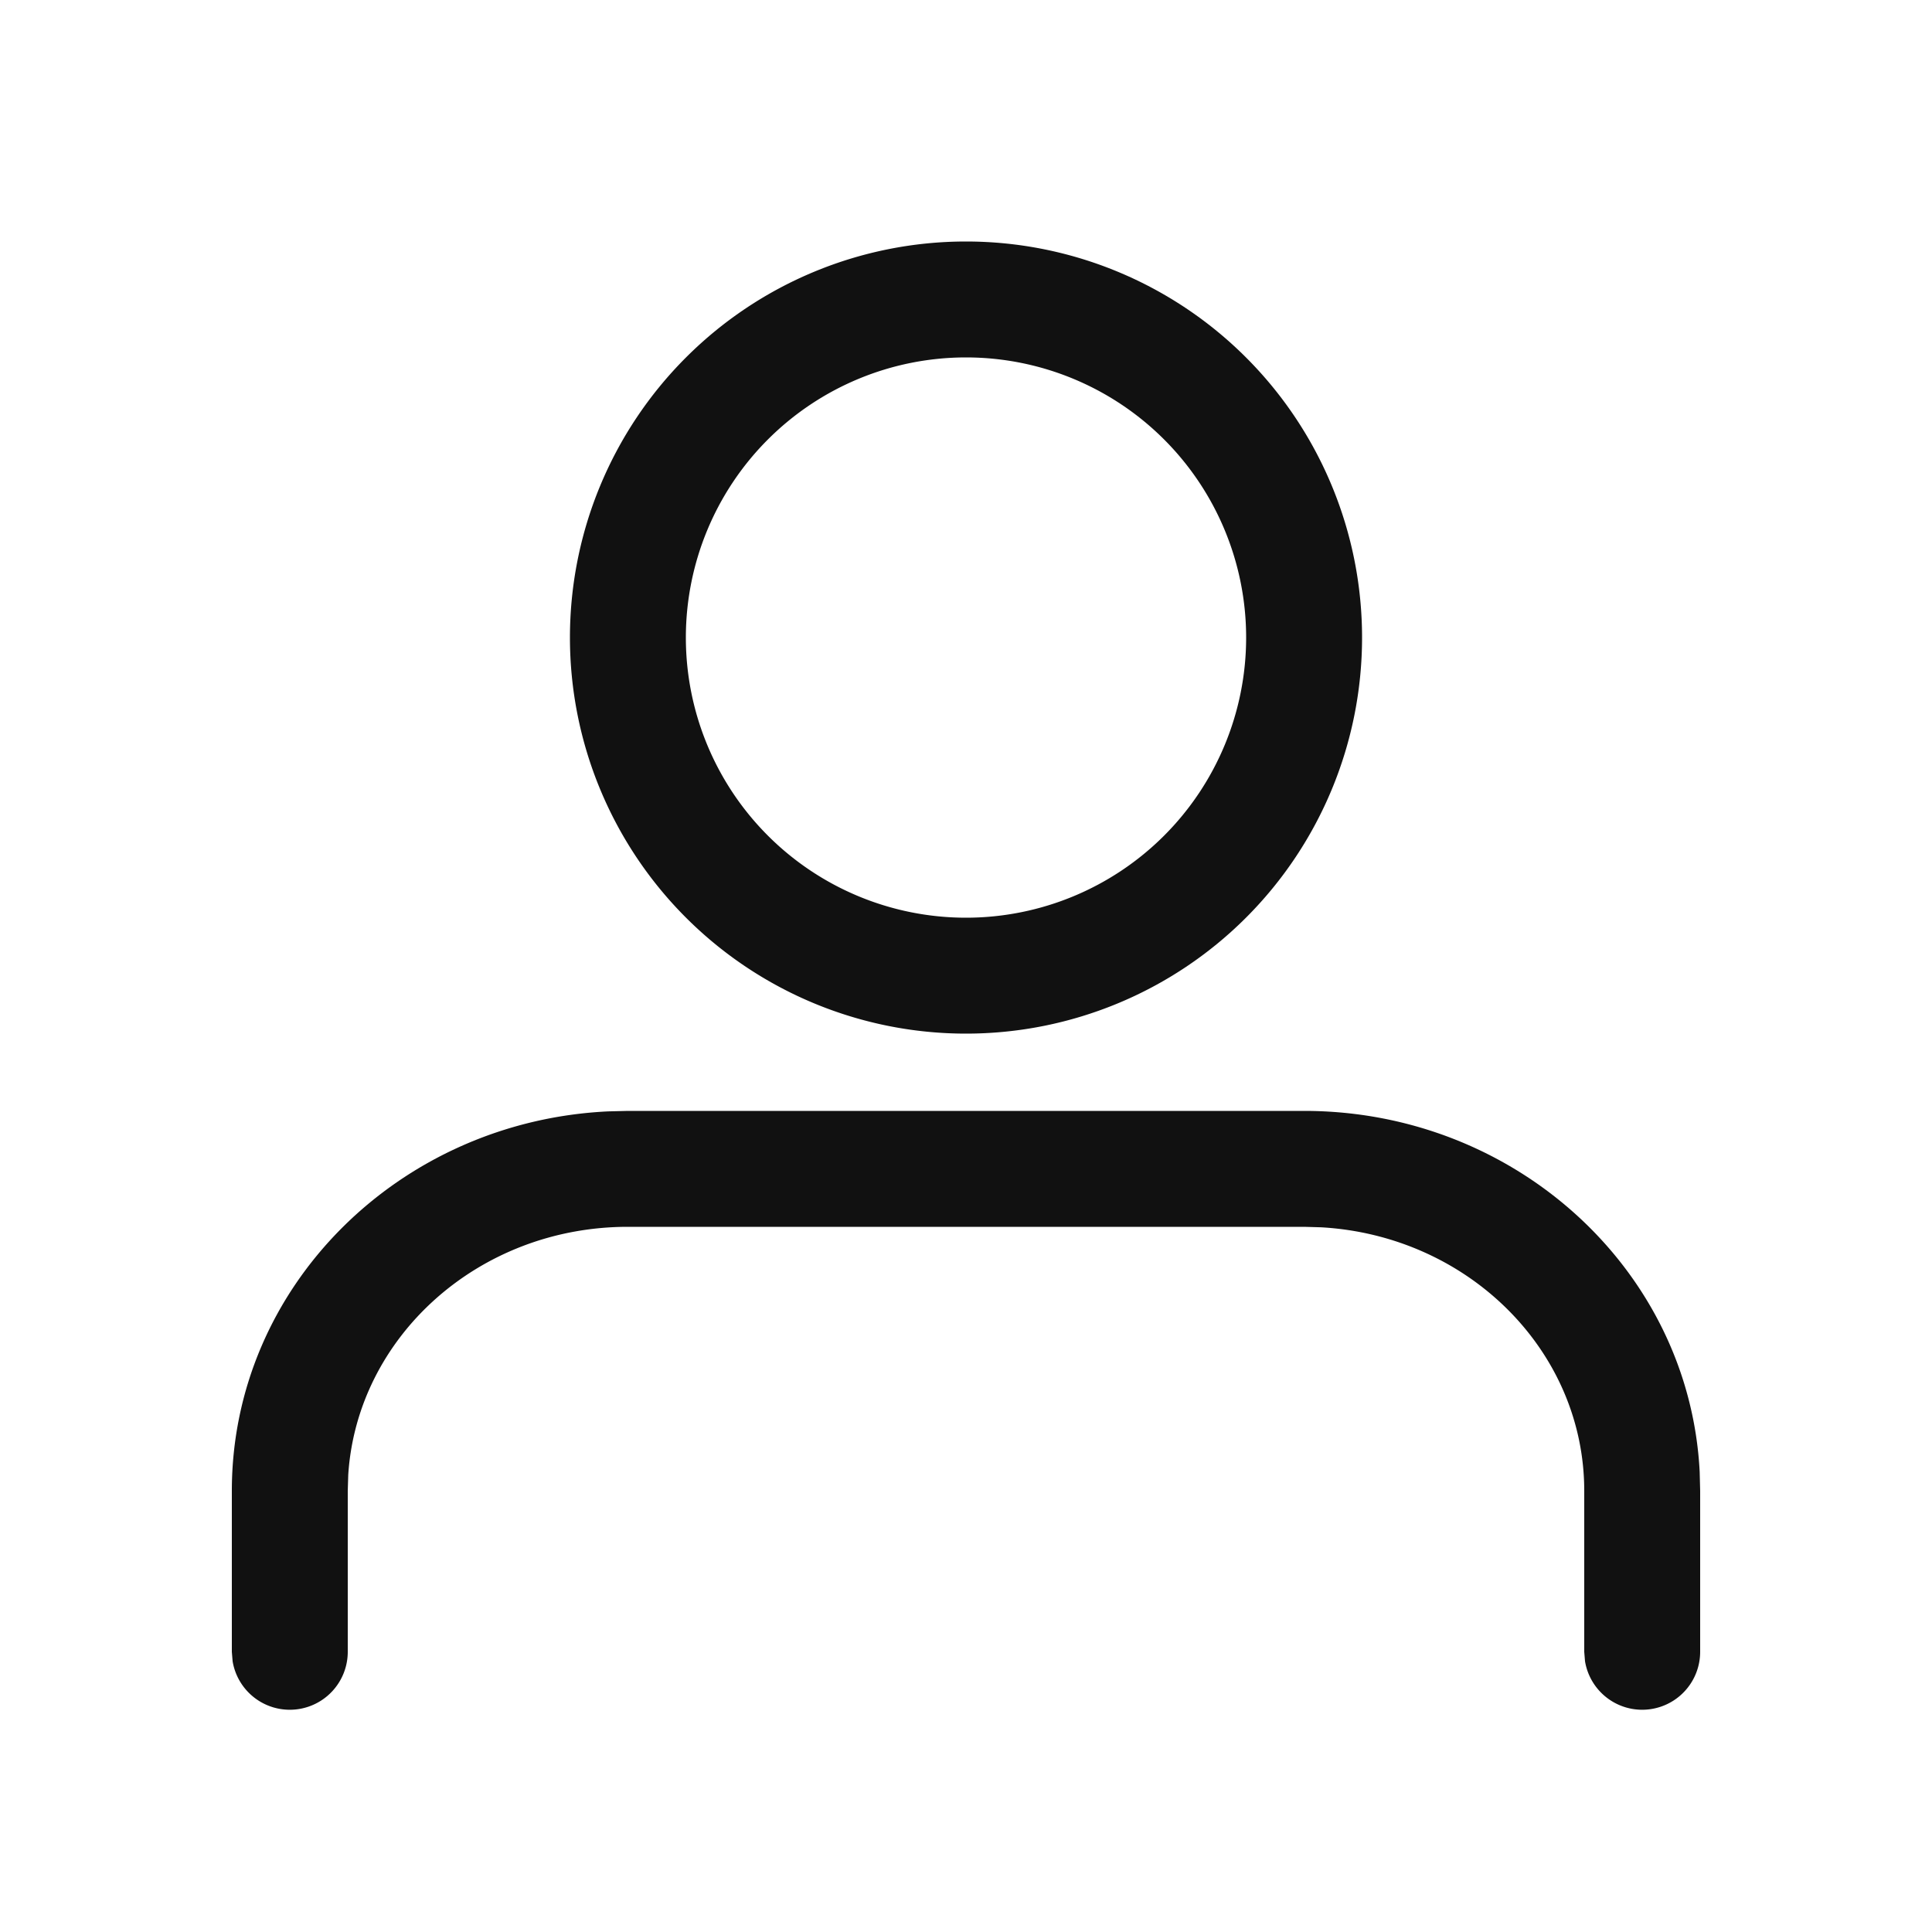 <svg width="20" height="20" viewBox="0 0 20 20" xmlns="http://www.w3.org/2000/svg">
    <path d="M13.5 11.5c2.19 0 3.988 1.65 4.095 3.736l.005.197V17.1a.6.6 0 0 1-1.192.097L16.4 17.1v-1.667c0-1.447-1.198-2.641-2.723-2.728L13.5 12.7h-7c-1.548 0-2.804 1.141-2.895 2.568l-.005.165V17.1a.6.6 0 0 1-1.192.097L2.4 17.1v-1.667c0-2.113 1.732-3.826 3.896-3.928L6.5 11.5h7zm-3.5-9a4.1 4.1 0 1 0 0 8.2 4.1 4.1 0 0 0 0-8.2zm0 1.2a2.9 2.9 0 1 1 0 5.8 2.9 2.9 0 0 1 0-5.8z" fill="#111" fill-rule="evenodd"/>
</svg>
